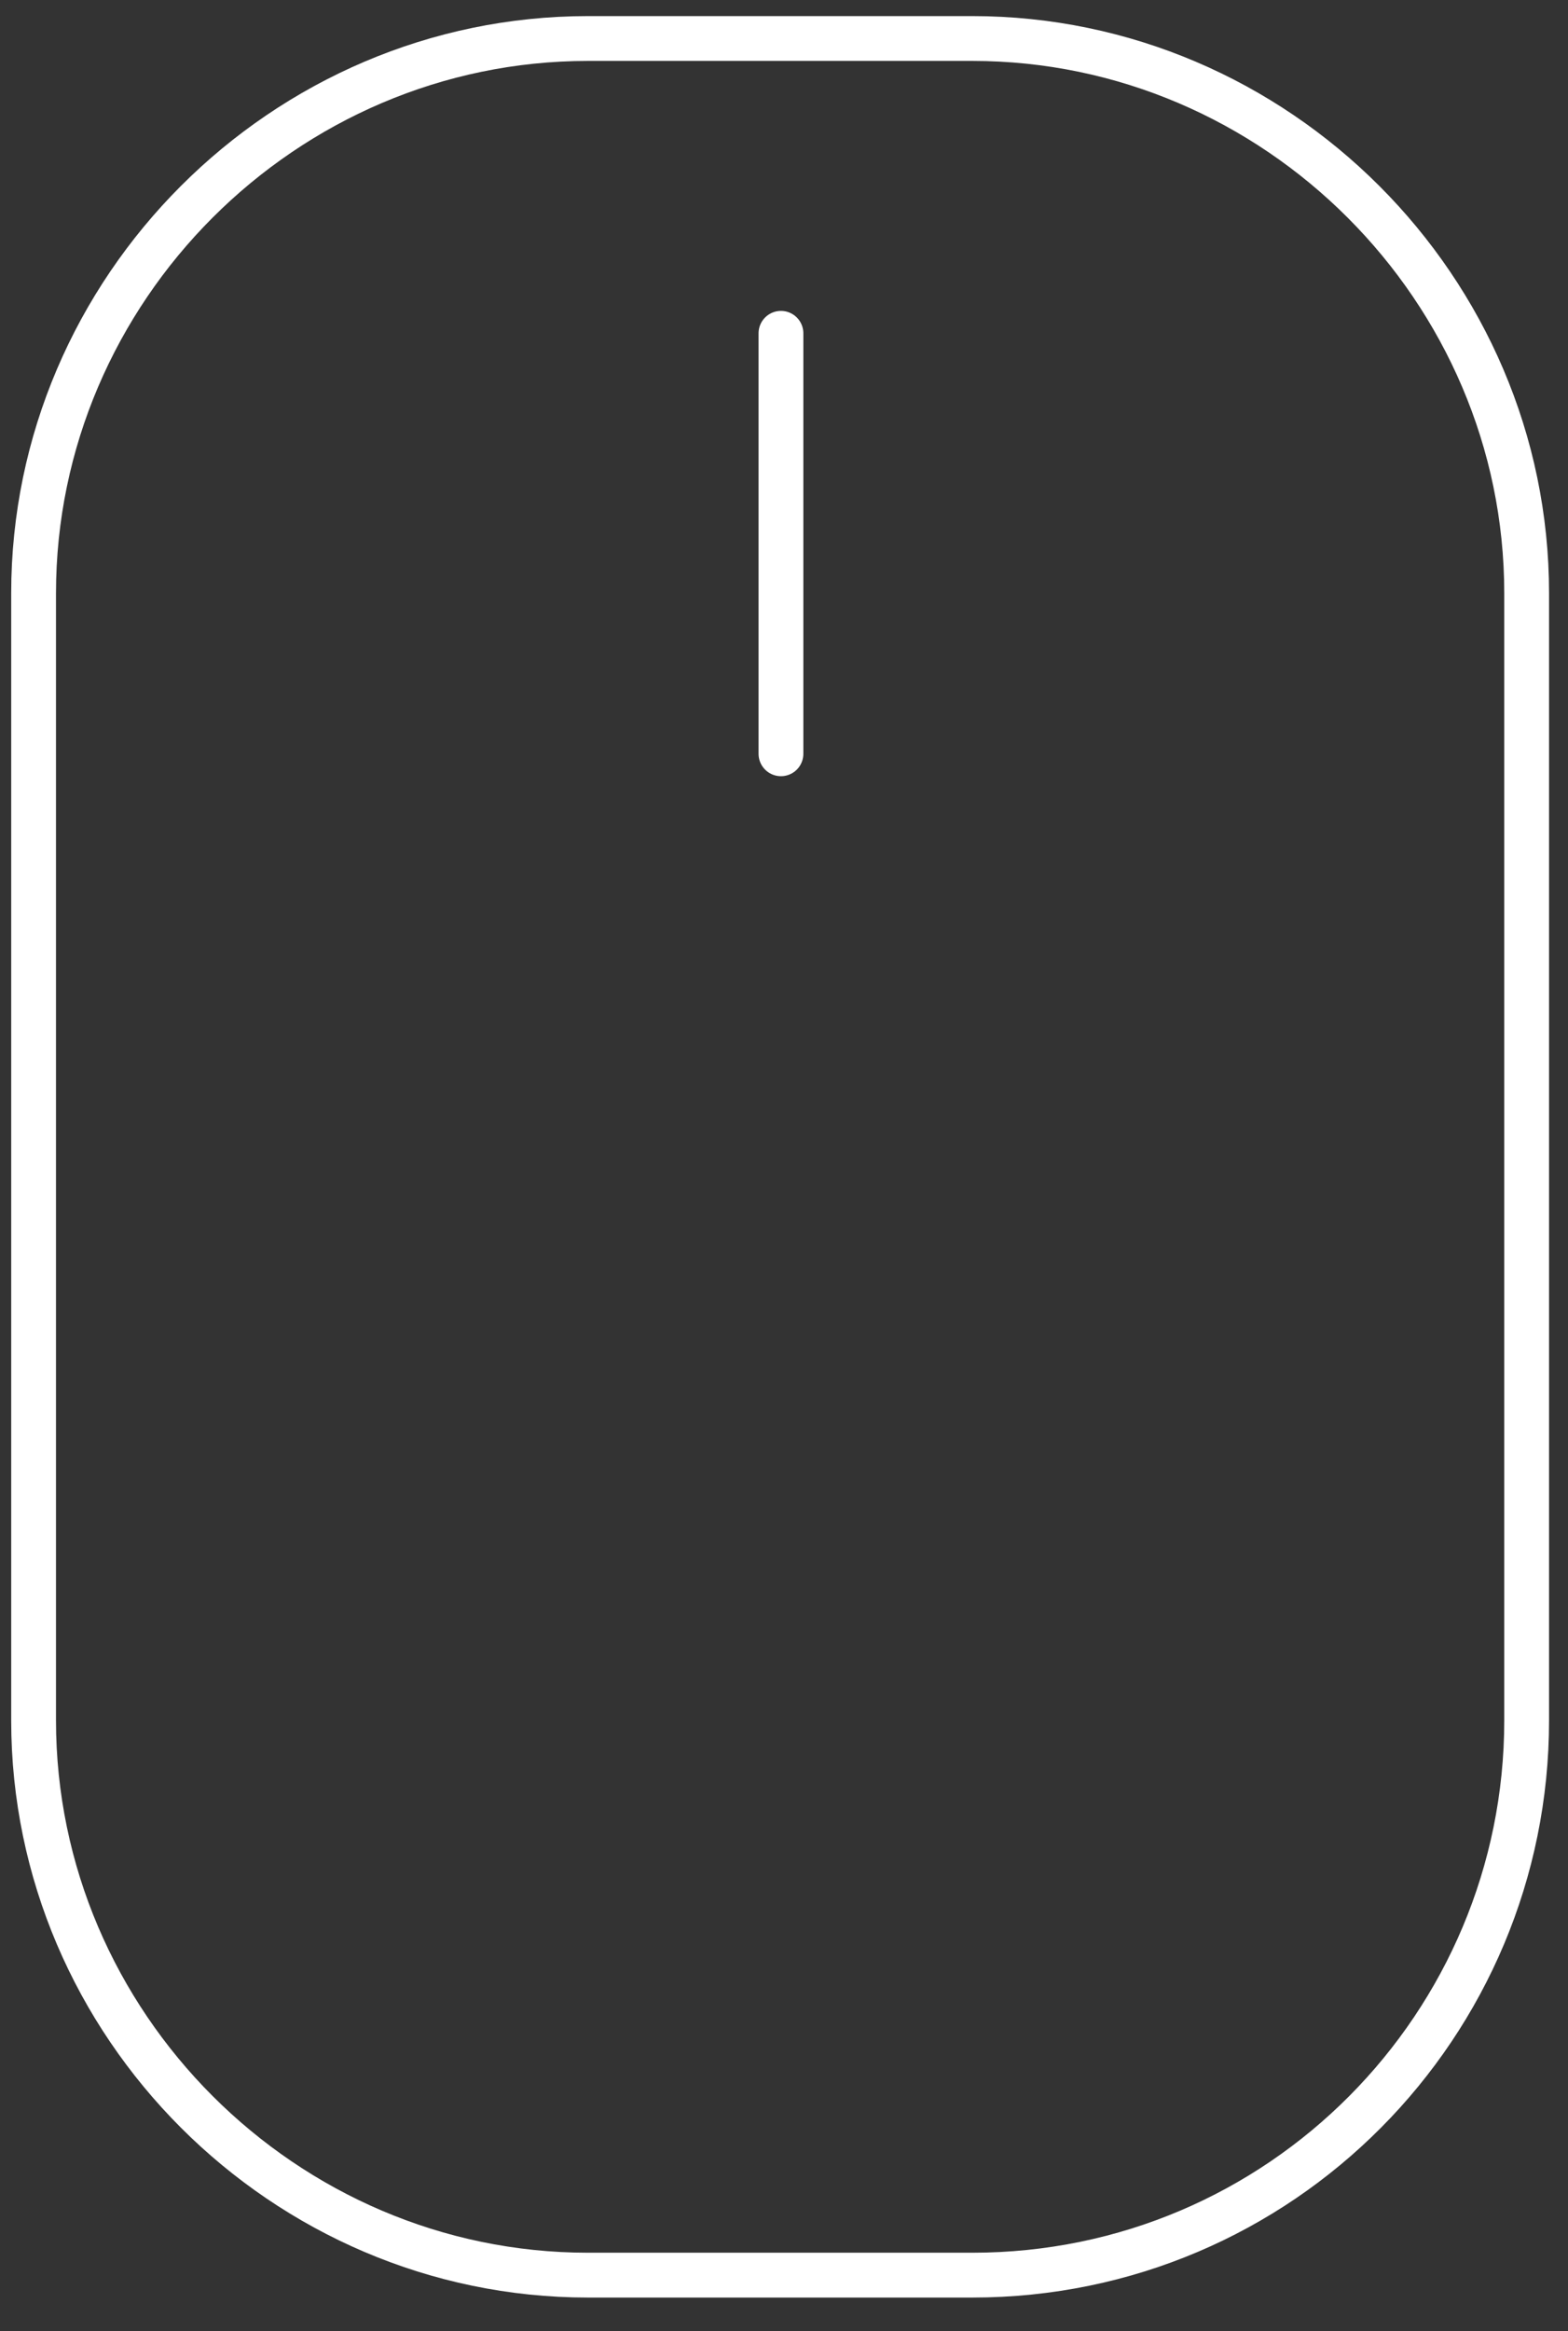 <?xml version="1.0" encoding="UTF-8" standalone="no"?><!DOCTYPE svg PUBLIC "-//W3C//DTD SVG 1.1//EN" "http://www.w3.org/Graphics/SVG/1.1/DTD/svg11.dtd"><svg width="100%" height="100%" viewBox="0 0 35 52" version="1.1" xmlns="http://www.w3.org/2000/svg" xmlns:xlink="http://www.w3.org/1999/xlink" xml:space="preserve" xmlns:serif="http://www.serif.com/" style="fill-rule:evenodd;clip-rule:evenodd;stroke-linecap:round;stroke-linejoin:round;stroke-miterlimit:10;"><rect x="0" y="0" width="35" height="52" fill="#333333" stroke="none"/><g id="Group_175"><path id="Path_35" d="M21.704,50.75l-8.581,0c-6.785,0 -12.373,-5.588 -12.373,-12.373l0,-25.145c0,-6.785 5.588,-12.373 12.373,-12.373l8.581,0c6.785,0 12.373,5.588 12.373,12.373l0,25.145c0,6.785 -5.488,12.373 -12.373,12.373Z" style="fill:none;fill-rule:nonzero;stroke:#fff;stroke-width:1px;"/><path id="Path_36" d="M17.432,7.435l0,9.379" style="fill:none;fill-rule:nonzero;stroke:#fff;stroke-width:1px;"/></g></svg>